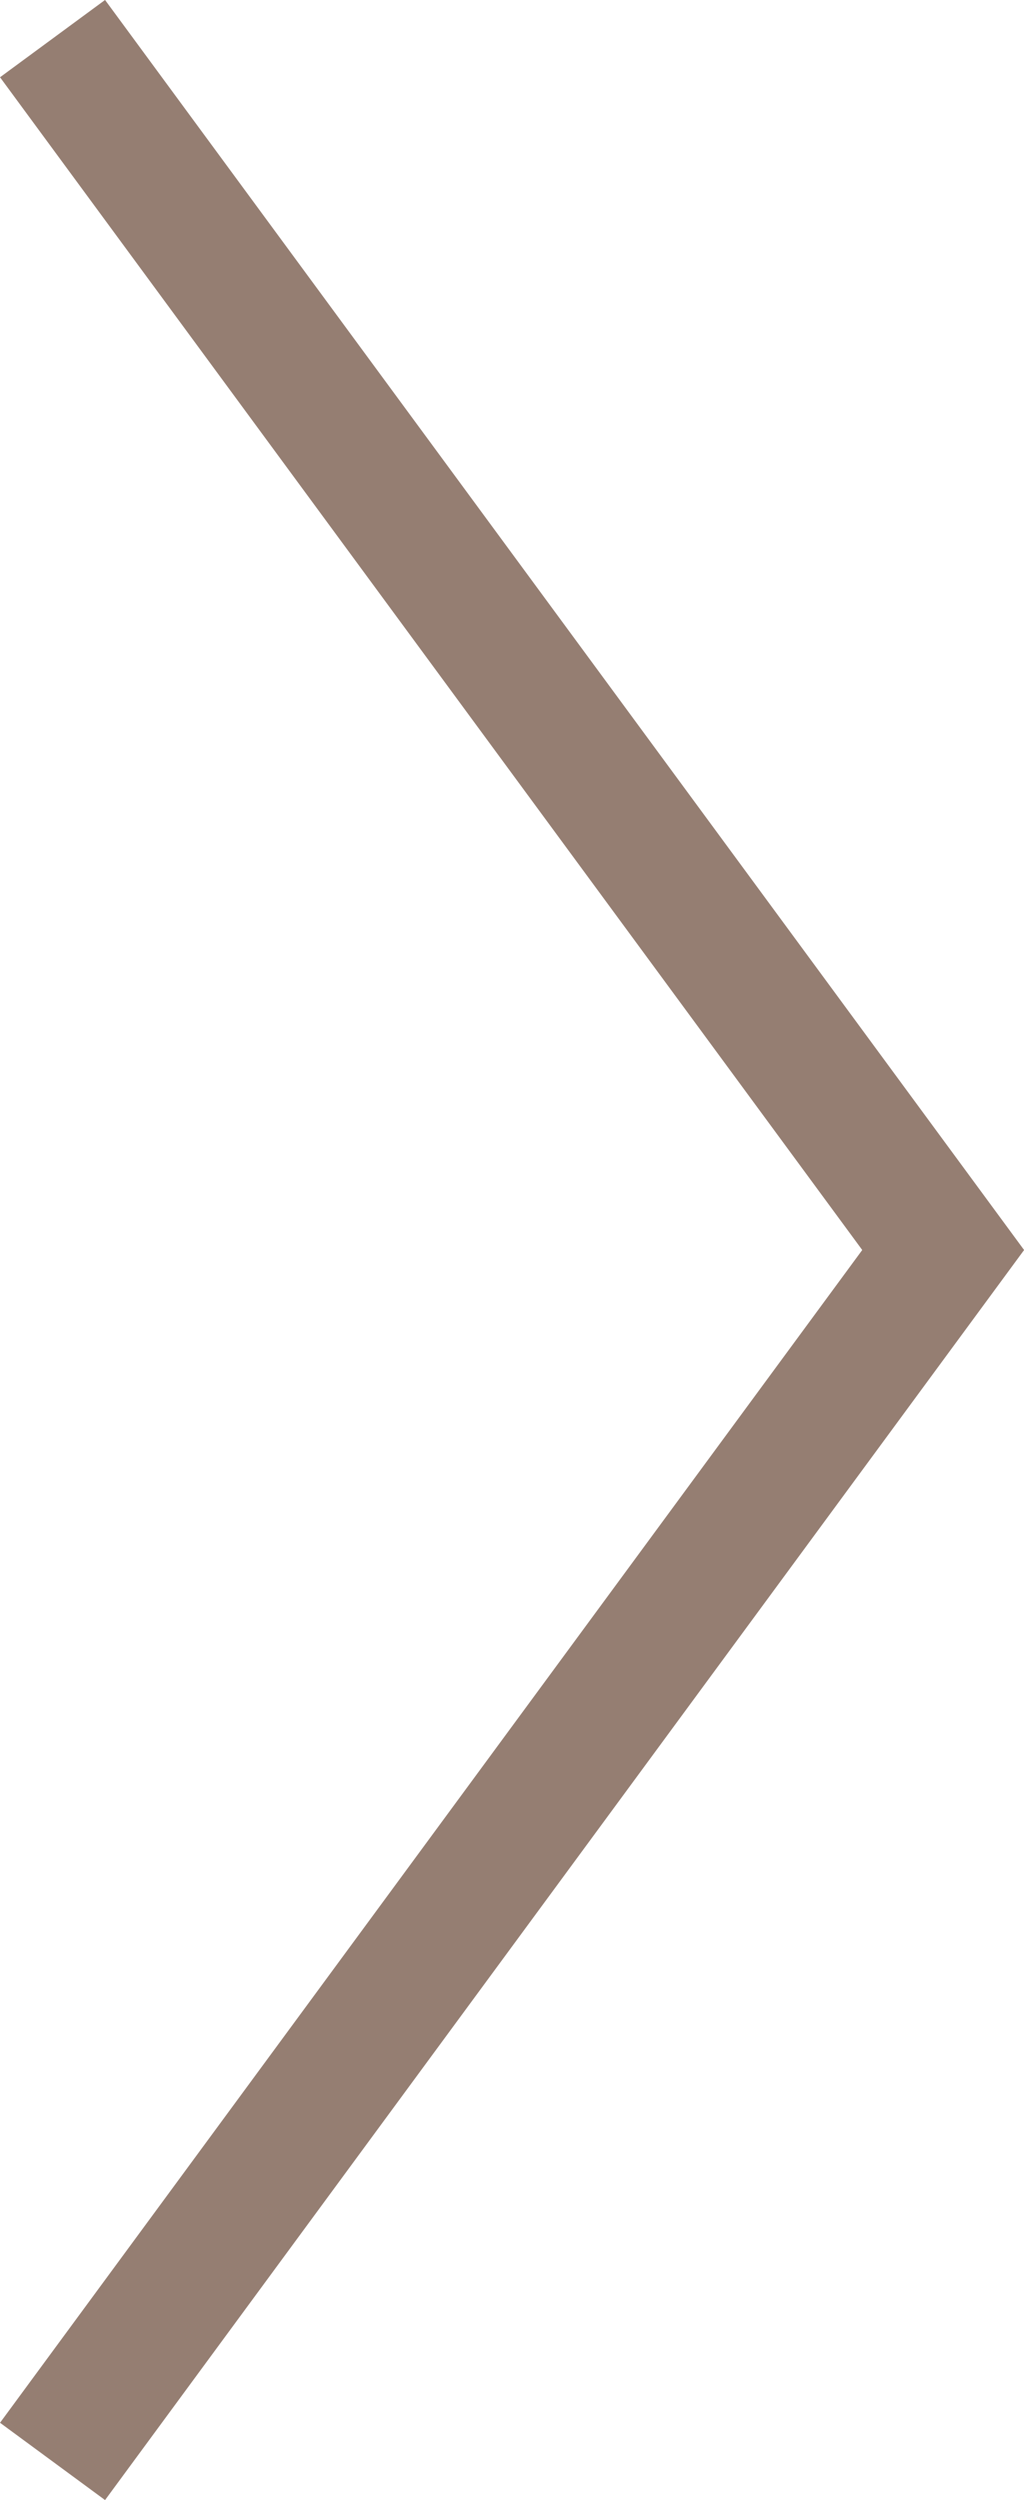 <svg xmlns="http://www.w3.org/2000/svg" width="7.854" height="19.165" viewBox="0 0 7.854 19.165">
  <g id="コンポーネント_14_1" data-name="コンポーネント 14 – 1" transform="translate(0.403 0.296)">
    <path id="パス_2126" data-name="パス 2126" d="M1366.38,538.748l6.831-9.286-6.831-9.286" transform="translate(-1366.38 -520.176)" fill="none" stroke="#957e72" stroke-width="1"/>
  </g>
</svg>
